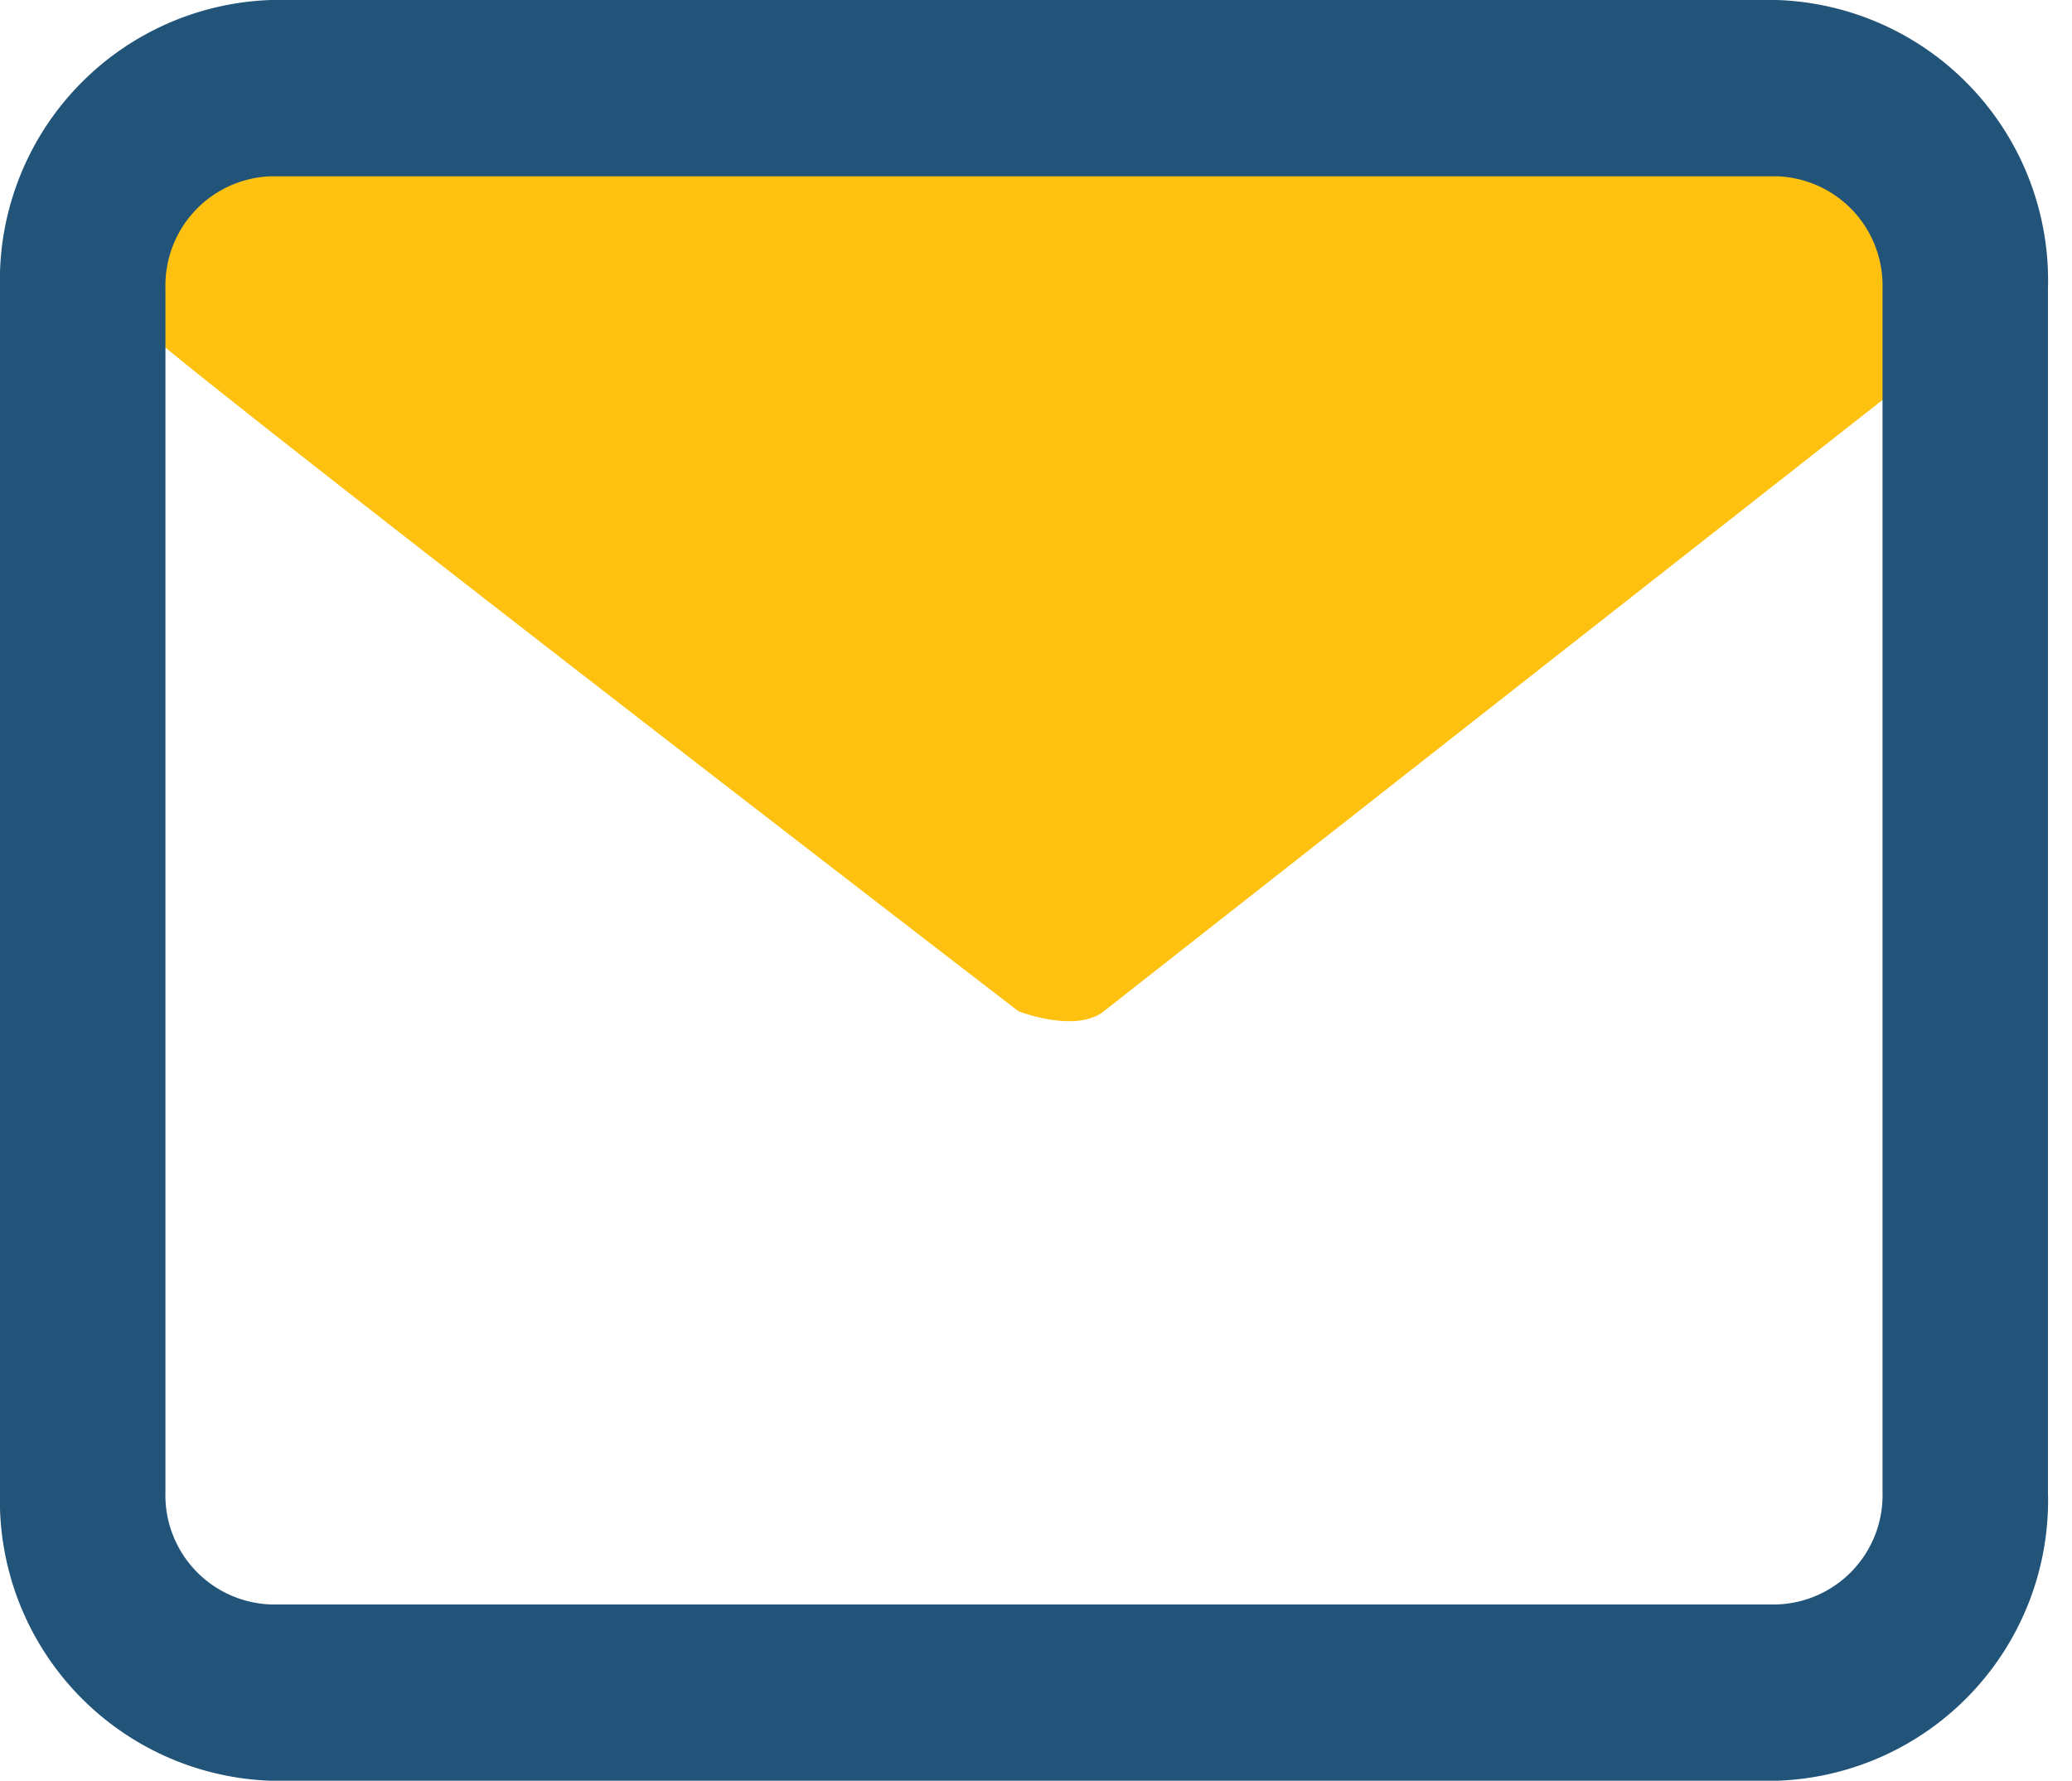 <svg xmlns="http://www.w3.org/2000/svg" width="23.27" height="20"><g data-name="Group 8"><path fill="#fec10f" d="M2.426 1.84s-1.142-.078-1.305.3a1.427 1.427 0 0 0 .463 1.53c.549.531 9.853 7.687 9.853 7.687s.641.253.961 0 10.128-7.951 10.128-7.951.58-1.692-1.041-1.562S2.426 1.84 2.426 1.84z" data-name="Path 31"/><g data-name="Shape 1"><path fill="#225378" d="M19.957 0H3.043A3.151 3.151 0 0 0 0 3.242v13.516A3.151 3.151 0 0 0 3.043 20h16.914A3.151 3.151 0 0 0 23 16.758V3.242A3.151 3.151 0 0 0 19.957 0zm1.185 16.758a1.227 1.227 0 0 1-1.185 1.262H3.043a1.227 1.227 0 0 1-1.185-1.262V3.242A1.227 1.227 0 0 1 3.043 1.98h16.914a1.227 1.227 0 0 1 1.185 1.262v13.516z" data-name="Op component 1"/></g></g></svg>